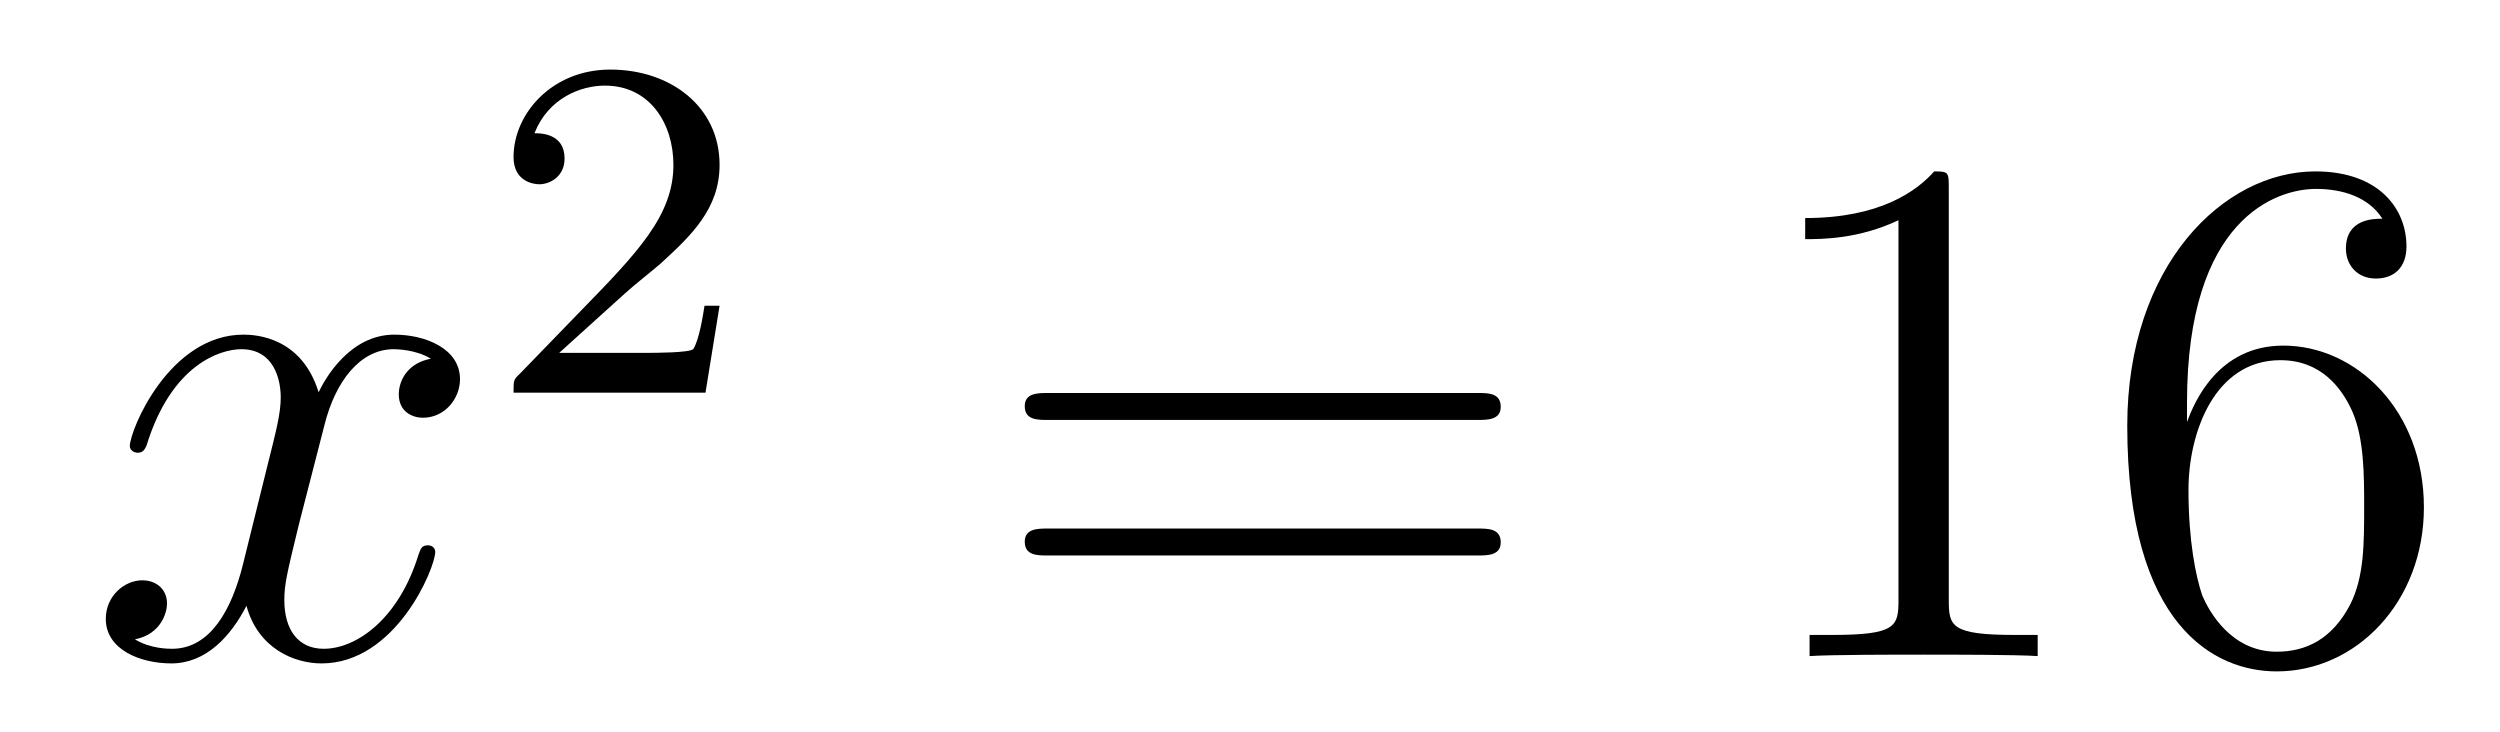 <?xml version='1.0'?>
<!-- This file was generated by dvisvgm 1.14.1 -->
<svg height='12pt' version='1.1' viewBox='0 -12 41 12' width='41pt' xmlns='http://www.w3.org/2000/svg' xmlns:xlink='http://www.w3.org/1999/xlink'>
<g id='page1'>
<g transform='matrix(1 0 0 1 -127 653)'>
<path d='M134.066 -659.117C133.684 -659.046 133.54 -658.759 133.54 -658.532C133.54 -658.245 133.767 -658.149 133.935 -658.149C134.293 -658.149 134.544 -658.46 134.544 -658.782C134.544 -659.285 133.971 -659.512 133.468 -659.512C132.739 -659.512 132.333 -658.794 132.225 -658.567C131.95 -659.464 131.209 -659.512 130.994 -659.512C129.775 -659.512 129.129 -657.946 129.129 -657.683C129.129 -657.635 129.177 -657.575 129.261 -657.575C129.356 -657.575 129.38 -657.647 129.404 -657.695C129.811 -659.022 130.612 -659.273 130.958 -659.273C131.496 -659.273 131.604 -658.771 131.604 -658.484C131.604 -658.221 131.532 -657.946 131.388 -657.372L130.982 -655.734C130.803 -655.017 130.456 -654.36 129.822 -654.36C129.763 -654.36 129.464 -654.36 129.213 -654.515C129.643 -654.599 129.739 -654.957 129.739 -655.101C129.739 -655.34 129.56 -655.483 129.333 -655.483C129.046 -655.483 128.735 -655.232 128.735 -654.85C128.735 -654.348 129.297 -654.12 129.811 -654.12C130.384 -654.12 130.791 -654.575 131.042 -655.065C131.233 -654.36 131.831 -654.12 132.273 -654.12C133.493 -654.12 134.138 -655.687 134.138 -655.949C134.138 -656.009 134.09 -656.057 134.018 -656.057C133.911 -656.057 133.899 -655.997 133.863 -655.902C133.54 -654.85 132.847 -654.36 132.309 -654.36C131.891 -654.36 131.663 -654.67 131.663 -655.16C131.663 -655.423 131.711 -655.615 131.903 -656.404L132.321 -658.029C132.5 -658.747 132.907 -659.273 133.457 -659.273C133.481 -659.273 133.815 -659.273 134.066 -659.117Z' fill-rule='evenodd'/>
<path d='M137.247 -660.186C137.375 -660.305 137.709 -660.568 137.837 -660.68C138.331 -661.134 138.801 -661.572 138.801 -662.297C138.801 -663.245 138.004 -663.859 137.008 -663.859C136.052 -663.859 135.422 -663.134 135.422 -662.425C135.422 -662.034 135.733 -661.978 135.845 -661.978C136.012 -661.978 136.259 -662.098 136.259 -662.401C136.259 -662.815 135.861 -662.815 135.765 -662.815C135.996 -663.397 136.53 -663.596 136.92 -663.596C137.662 -663.596 138.044 -662.967 138.044 -662.297C138.044 -661.468 137.462 -660.863 136.522 -659.899L135.518 -658.863C135.422 -658.775 135.422 -658.759 135.422 -658.56H138.57L138.801 -659.986H138.554C138.53 -659.827 138.466 -659.428 138.371 -659.277C138.323 -659.213 137.717 -659.213 137.59 -659.213H136.171L137.247 -660.186Z' fill-rule='evenodd'/>
<path d='M151.229 -658.113C151.396 -658.113 151.612 -658.113 151.612 -658.328C151.612 -658.555 151.408 -658.555 151.229 -658.555H144.188C144.021 -658.555 143.806 -658.555 143.806 -658.34C143.806 -658.113 144.009 -658.113 144.188 -658.113H151.229ZM151.229 -655.89C151.396 -655.89 151.612 -655.89 151.612 -656.105C151.612 -656.332 151.408 -656.332 151.229 -656.332H144.188C144.021 -656.332 143.806 -656.332 143.806 -656.117C143.806 -655.89 144.009 -655.89 144.188 -655.89H151.229Z' fill-rule='evenodd'/>
<path d='M158.96 -661.902C158.96 -662.178 158.96 -662.189 158.721 -662.189C158.434 -661.867 157.836 -661.424 156.605 -661.424V-661.078C156.88 -661.078 157.478 -661.078 158.135 -661.388V-655.16C158.135 -654.73 158.099 -654.587 157.047 -654.587H156.677V-654.24C156.999 -654.264 158.159 -654.264 158.553 -654.264C158.948 -654.264 160.096 -654.264 160.418 -654.24V-654.587H160.048C158.996 -654.587 158.96 -654.73 158.96 -655.16V-661.902ZM162.867 -658.4C162.867 -661.424 164.338 -661.902 164.983 -661.902C165.414 -661.902 165.844 -661.771 166.071 -661.413C165.928 -661.413 165.473 -661.413 165.473 -660.922C165.473 -660.659 165.653 -660.432 165.964 -660.432C166.262 -660.432 166.466 -660.612 166.466 -660.958C166.466 -661.58 166.011 -662.189 164.971 -662.189C163.465 -662.189 161.887 -660.648 161.887 -658.017C161.887 -654.73 163.322 -653.989 164.338 -653.989C165.641 -653.989 166.752 -655.125 166.752 -656.679C166.752 -658.268 165.641 -659.332 164.446 -659.332C163.381 -659.332 162.987 -658.412 162.867 -658.077V-658.4ZM164.338 -654.312C163.585 -654.312 163.226 -654.981 163.118 -655.232C163.011 -655.543 162.891 -656.129 162.891 -656.966C162.891 -657.91 163.322 -659.093 164.398 -659.093C165.055 -659.093 165.402 -658.651 165.581 -658.245C165.772 -657.802 165.772 -657.205 165.772 -656.691C165.772 -656.081 165.772 -655.543 165.545 -655.089C165.246 -654.515 164.816 -654.312 164.338 -654.312Z' fill-rule='evenodd'/>
</g>
</g>
</svg>
